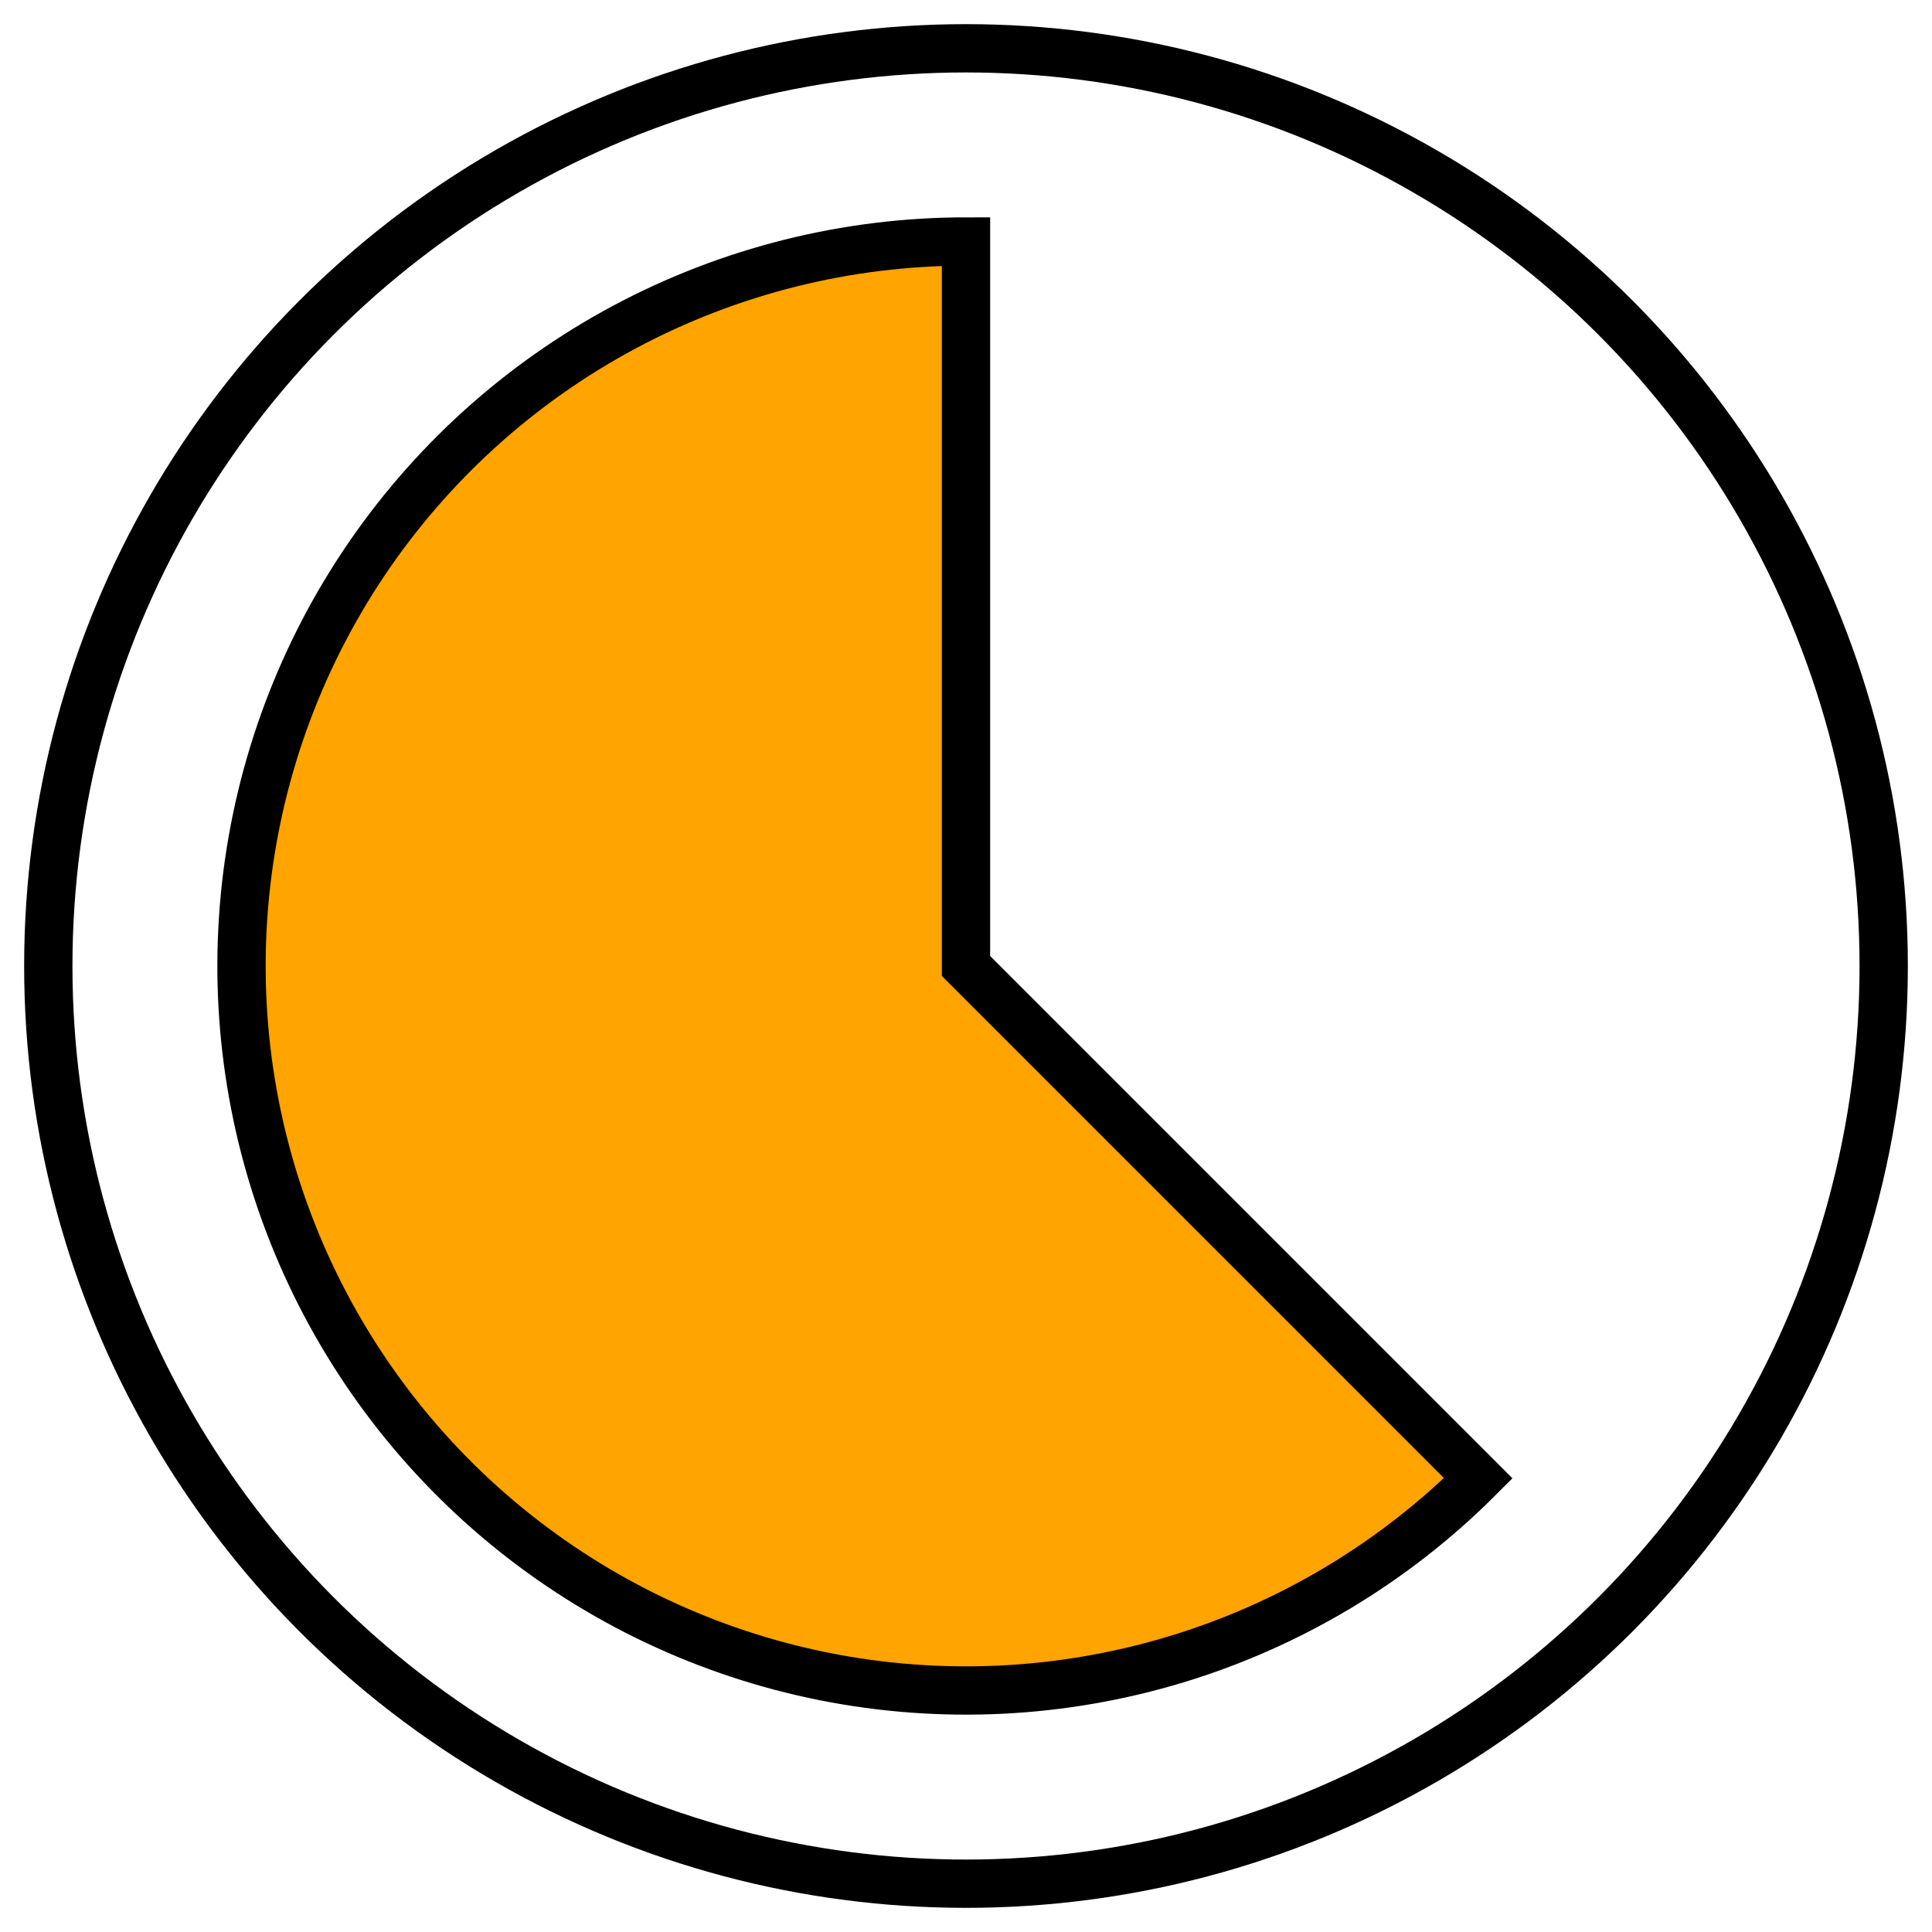 <?xml version="1.0" encoding="UTF-8"?> <svg xmlns="http://www.w3.org/2000/svg" width="80" height="80" viewBox="0 0 80 80" fill="none"> <path d="M40 10C35.066 10 30.209 11.217 25.858 13.542C21.507 15.868 17.797 19.231 15.056 23.333C12.315 27.435 10.628 32.15 10.145 37.059C9.661 41.969 10.396 46.922 12.284 51.48C14.172 56.038 17.154 60.06 20.968 63.19C24.782 66.32 29.309 68.461 34.147 69.424C38.986 70.386 43.987 70.14 48.709 68.708C53.43 67.276 57.725 64.702 61.213 61.213L40 40V10Z" fill="#FFA400" stroke="black" stroke-width="2"></path> <circle cx="40" cy="40" r="38" stroke="black" stroke-width="2"></circle> </svg> 